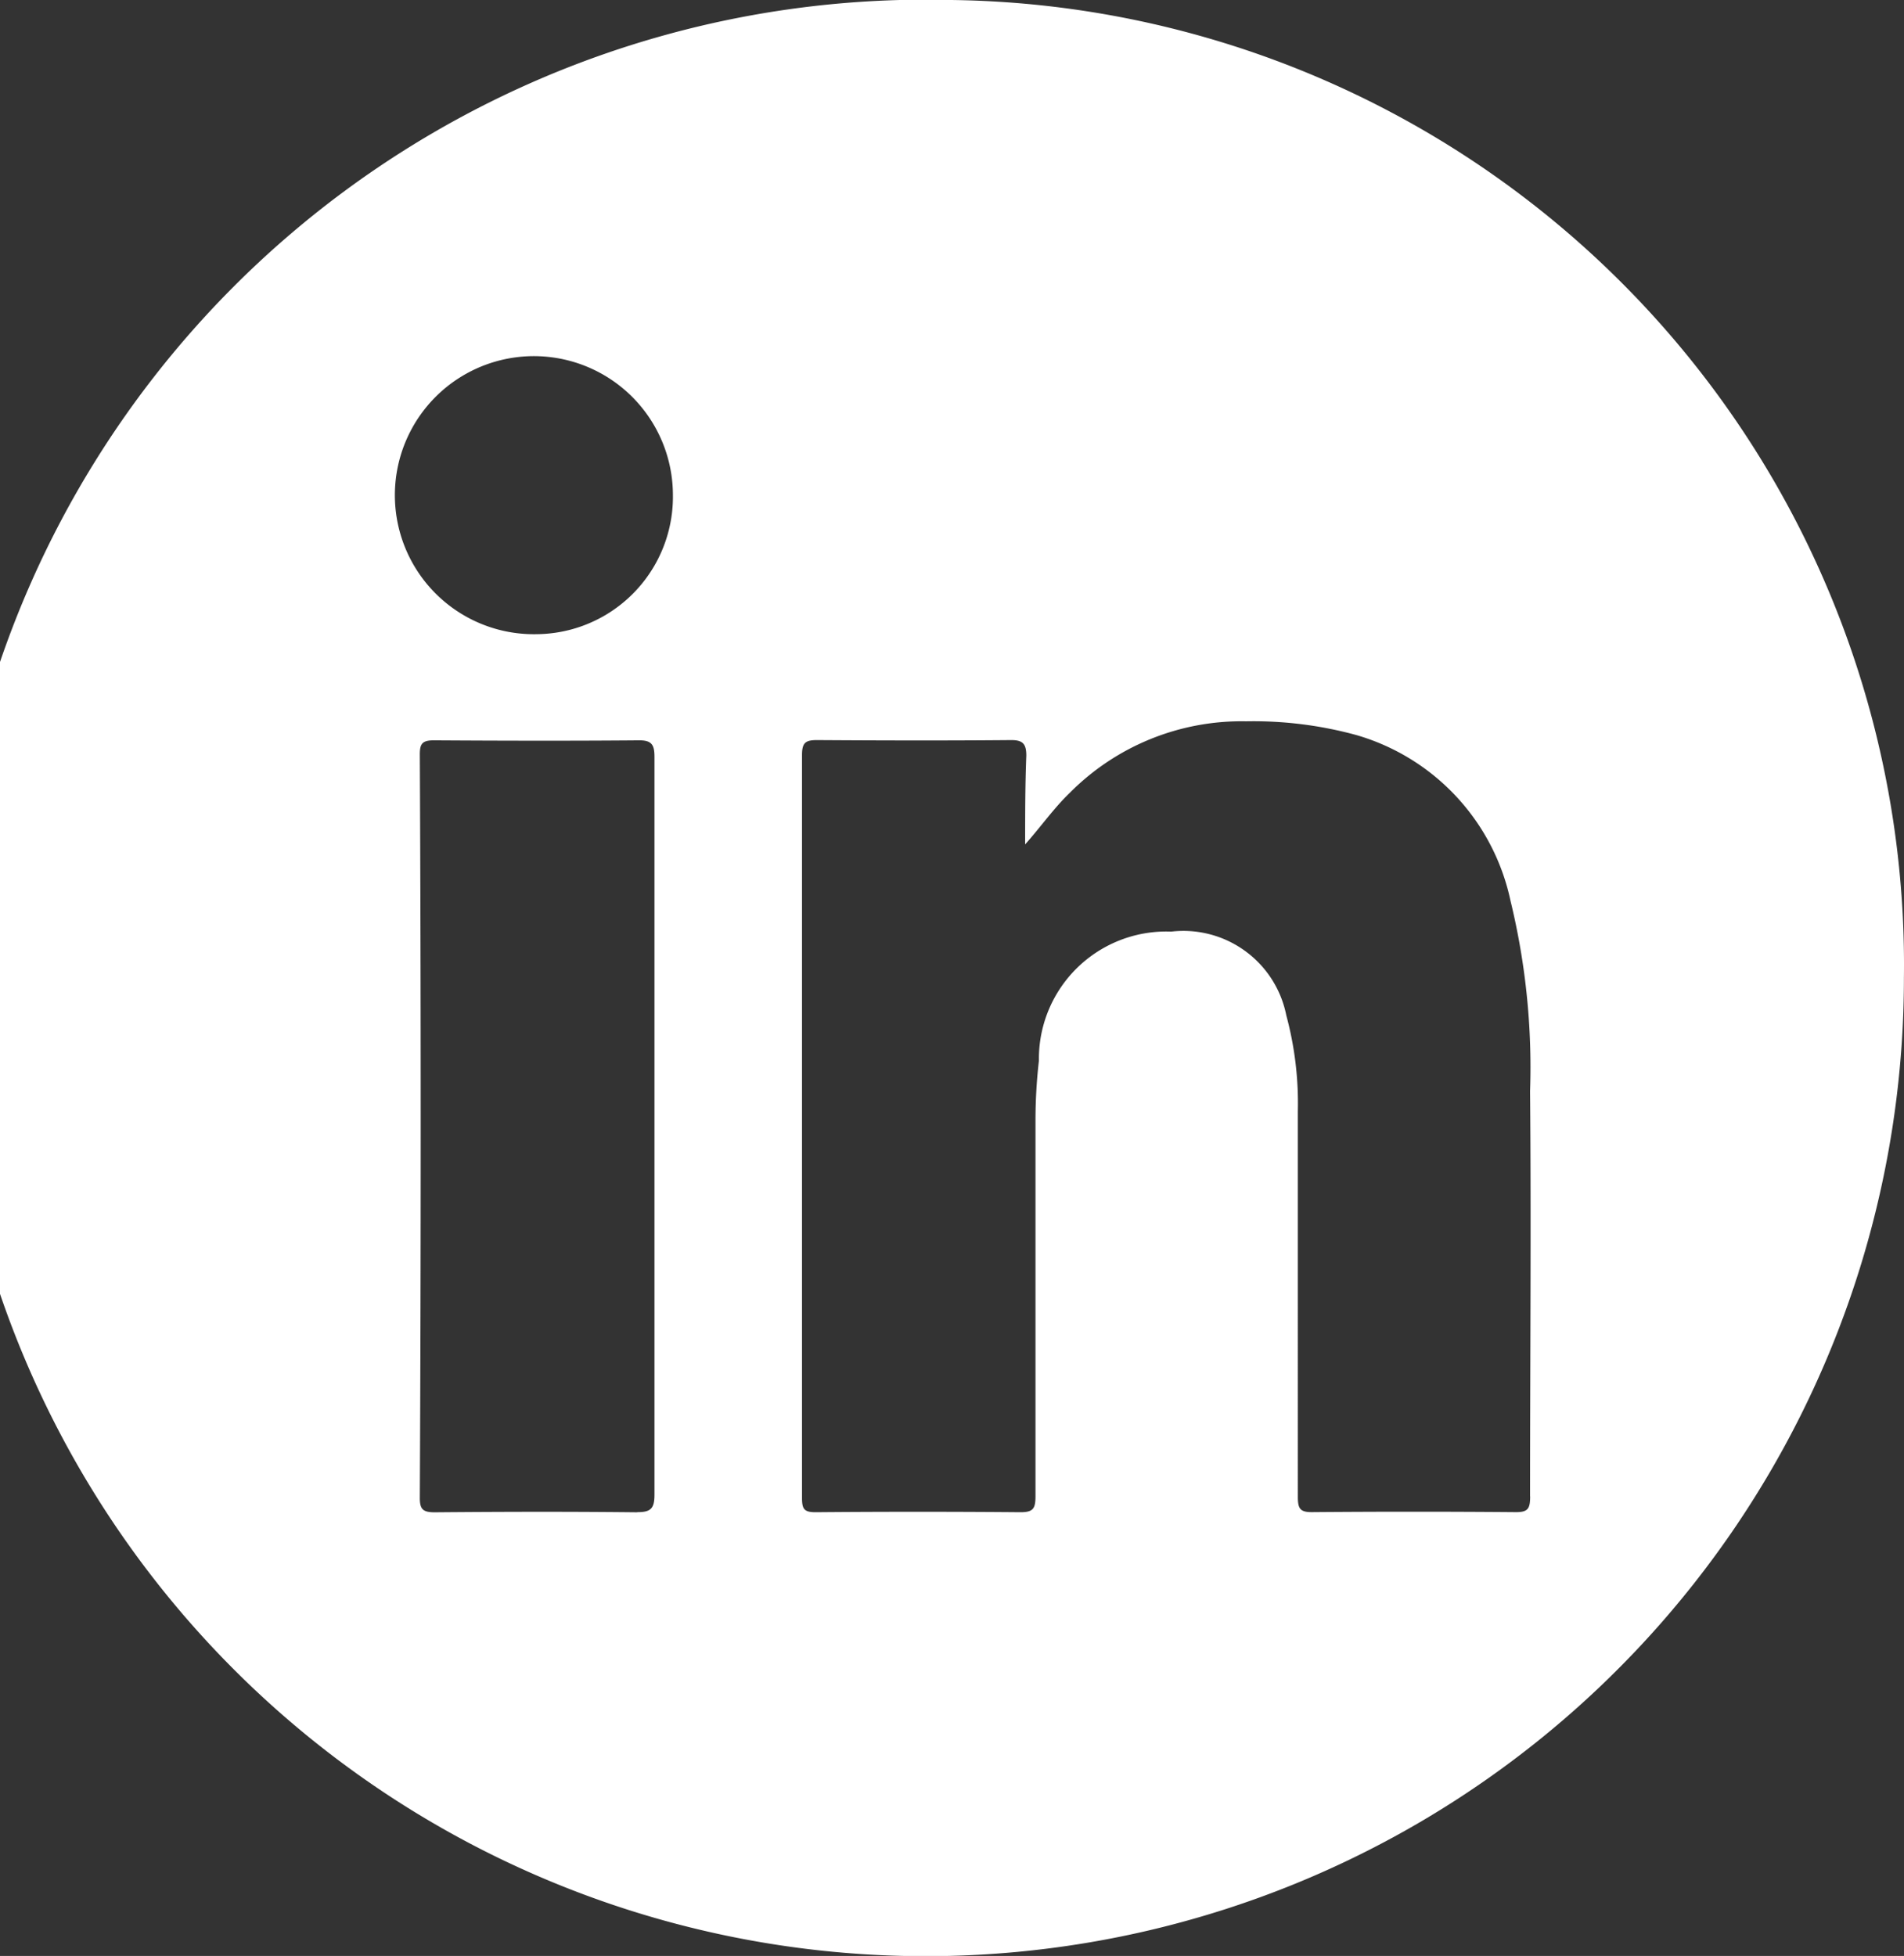 <svg xmlns="http://www.w3.org/2000/svg" width="22.817" height="23.437" viewBox="0 0 22.817 23.437">
  <rect x="0" y="0" width="22.817" height="23.437" fill="#333333" stroke="none"/>
  <g id="Groupe_903" data-name="Groupe 903" transform="translate(0)">
    <path id="Tracé_786" data-name="Tracé 786" d="M1401.851,39a11.722,11.722,0,1,0,11.415,11.718A11.561,11.561,0,0,0,1401.851,39Zm-3.764,18.121c-.813-.009-1.613-.007-2.427,0-.138,0-.179-.033-.179-.17q.021-4.456,0-8.913c0-.123.028-.167.165-.167.813.005,1.641.007,2.468,0,.152,0,.179.061.179.2v8.838c0,.163-.041.212-.207.21Zm-1.2-10.522a1.666,1.666,0,1,1,1.627-1.674,1.647,1.647,0,0,1-1.627,1.674Zm11.9,10.331c0,.151-.028.191-.179.189q-1.22-.01-2.44,0c-.138,0-.165-.043-.165-.182V52.316a4.044,4.044,0,0,0-.138-1.148,1.257,1.257,0,0,0-1.379-1.005,1.526,1.526,0,0,0-1.586,1.547,6.29,6.29,0,0,0-.041.722v4.495c0,.149-.027.193-.179.193-.827-.007-1.641-.007-2.454,0-.138,0-.165-.035-.165-.172v-8.9c0-.148.041-.18.179-.18.772.005,1.544.007,2.33,0,.138,0,.179.047.179.186-.014.354-.014.708-.014,1.064.193-.217.345-.436.538-.621a2.9,2.9,0,0,1,2.109-.854,4.675,4.675,0,0,1,1.323.165,2.639,2.639,0,0,1,1.847,1.988,8.437,8.437,0,0,1,.234,2.278C1408.8,53.692,1408.786,55.312,1408.786,56.93Z" transform="translate(-1390.45 -39)" fill="#fff"/>
  </g>
</svg>
